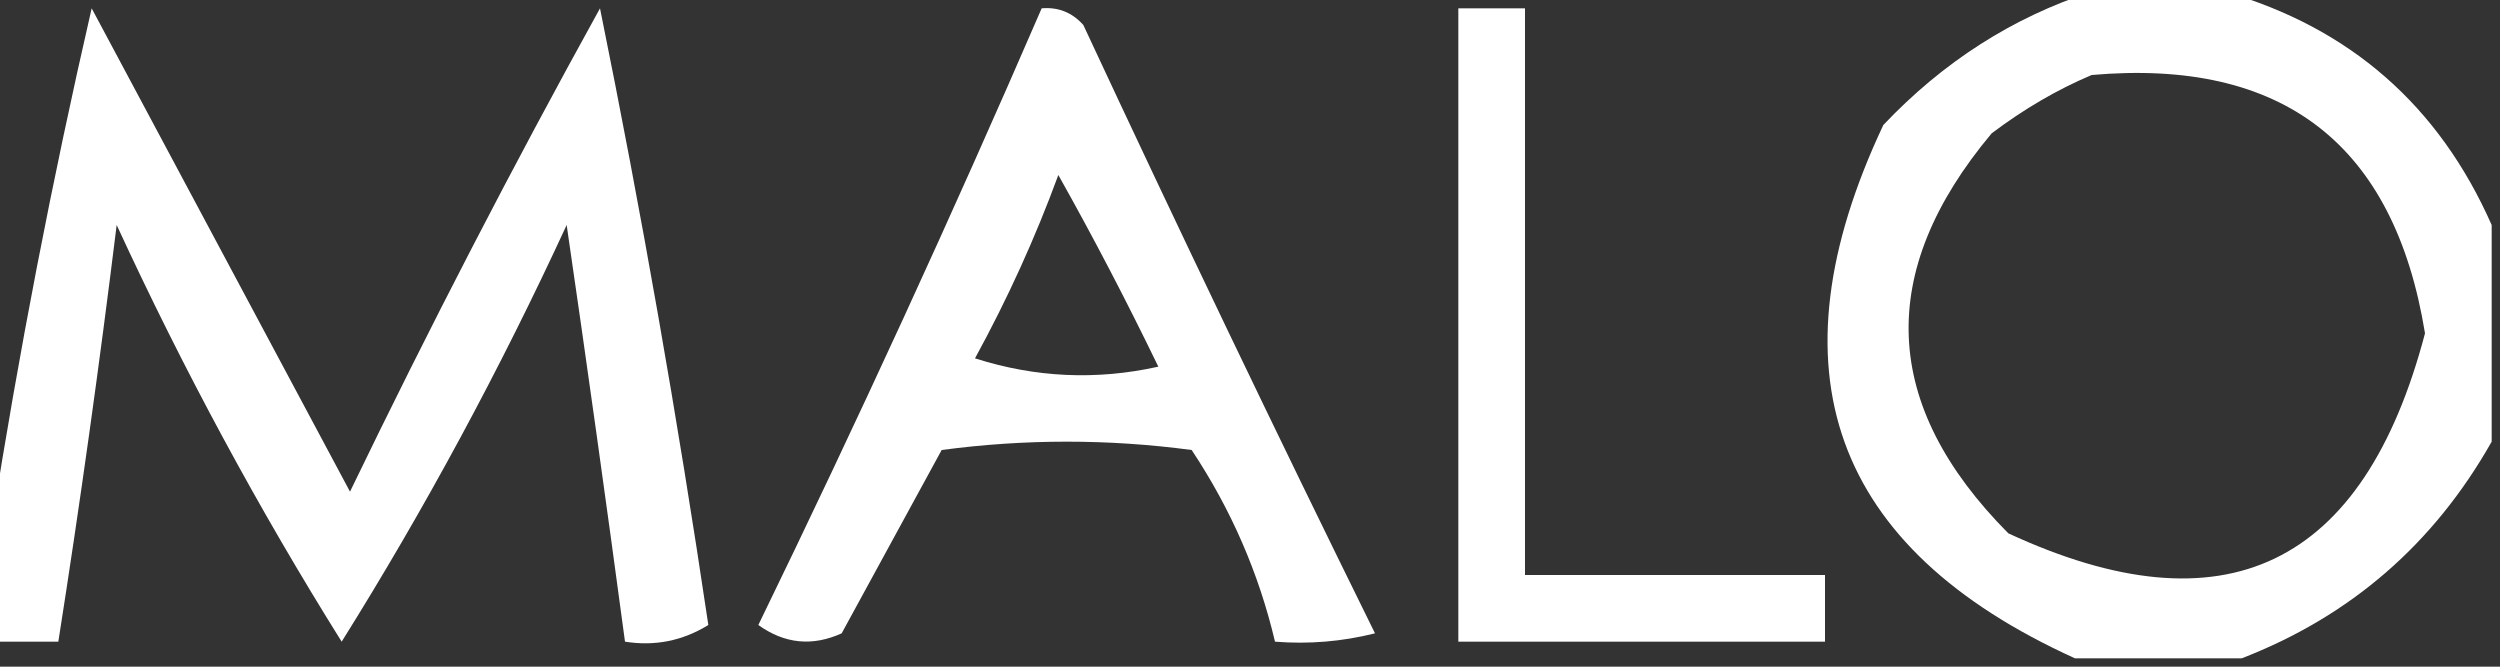 <svg xmlns="http://www.w3.org/2000/svg" xmlns:xlink="http://www.w3.org/1999/xlink" version="1.1" width="150px" height="40px" style="shape-rendering:geometricPrecision; text-rendering:geometricPrecision; image-rendering:optimizeQuality; fill-rule:evenodd; clip-rule:evenodd">
<rect width="100%" height="100%" fill="#333333" stroke="none"/>
<g><path style="opacity:1" fill="#ffffff" d="M 125.5,-0.5 C 128.167,-0.5 130.833,-0.5 133.5,-0.5C 141.002,1.668 146.335,6.334 149.5,13.5C 149.5,17.833 149.5,22.167 149.5,26.5C 146.029,32.64 141.029,36.974 134.5,39.5C 131.167,39.5 127.833,39.5 124.5,39.5C 109.901,32.878 106.067,22.211 113,7.5C 116.586,3.714 120.753,1.047 125.5,-0.5 Z M 125.5,4.5 C 136.989,3.493 143.656,8.66 145.5,20C 141.813,34.012 133.479,38.012 120.5,32C 112.869,24.315 112.536,16.315 119.5,8C 121.432,6.542 123.432,5.375 125.5,4.5 Z"/></g>
<g><path style="opacity:1" fill="#ffffff" d="M -0.5,38.5 C -0.5,36.167 -0.5,33.833 -0.5,31.5C 1.121,21.18 3.121,10.847 5.5,0.5C 10.667,10.167 15.833,19.833 21,29.5C 25.745,19.676 30.745,10.01 36,0.5C 38.49,12.762 40.657,25.095 42.5,37.5C 40.955,38.452 39.288,38.785 37.5,38.5C 36.382,30.17 35.215,21.837 34,13.5C 29.992,22.187 25.492,30.52 20.5,38.5C 15.508,30.52 11.008,22.187 7,13.5C 5.971,21.866 4.805,30.199 3.5,38.5C 2.167,38.5 0.833,38.5 -0.5,38.5 Z"/></g>
<g><path style="opacity:1" fill="#ffffff" d="M 62.5,0.5 C 63.496,0.414 64.329,0.748 65,1.5C 70.705,13.743 76.538,25.91 82.5,38C 80.527,38.495 78.527,38.662 76.5,38.5C 75.531,34.392 73.864,30.559 71.5,27C 66.5,26.333 61.5,26.333 56.5,27C 54.5,30.667 52.5,34.333 50.5,38C 48.741,38.797 47.075,38.631 45.5,37.5C 51.452,25.265 57.119,12.931 62.5,0.5 Z M 63.5,10.5 C 65.581,14.201 67.581,18.035 69.5,22C 65.789,22.825 62.122,22.659 58.5,21.5C 60.453,17.931 62.119,14.264 63.5,10.5 Z"/></g>
<g><path style="opacity:1" fill="#ffffff" d="M 87.5,0.5 C 88.833,0.5 90.167,0.5 91.5,0.5C 91.5,11.833 91.5,23.167 91.5,34.5C 97.5,34.5 103.5,34.5 109.5,34.5C 109.5,35.833 109.5,37.167 109.5,38.5C 102.167,38.5 94.833,38.5 87.5,38.5C 87.5,25.833 87.5,13.167 87.5,0.5 Z"/></g>
</svg>